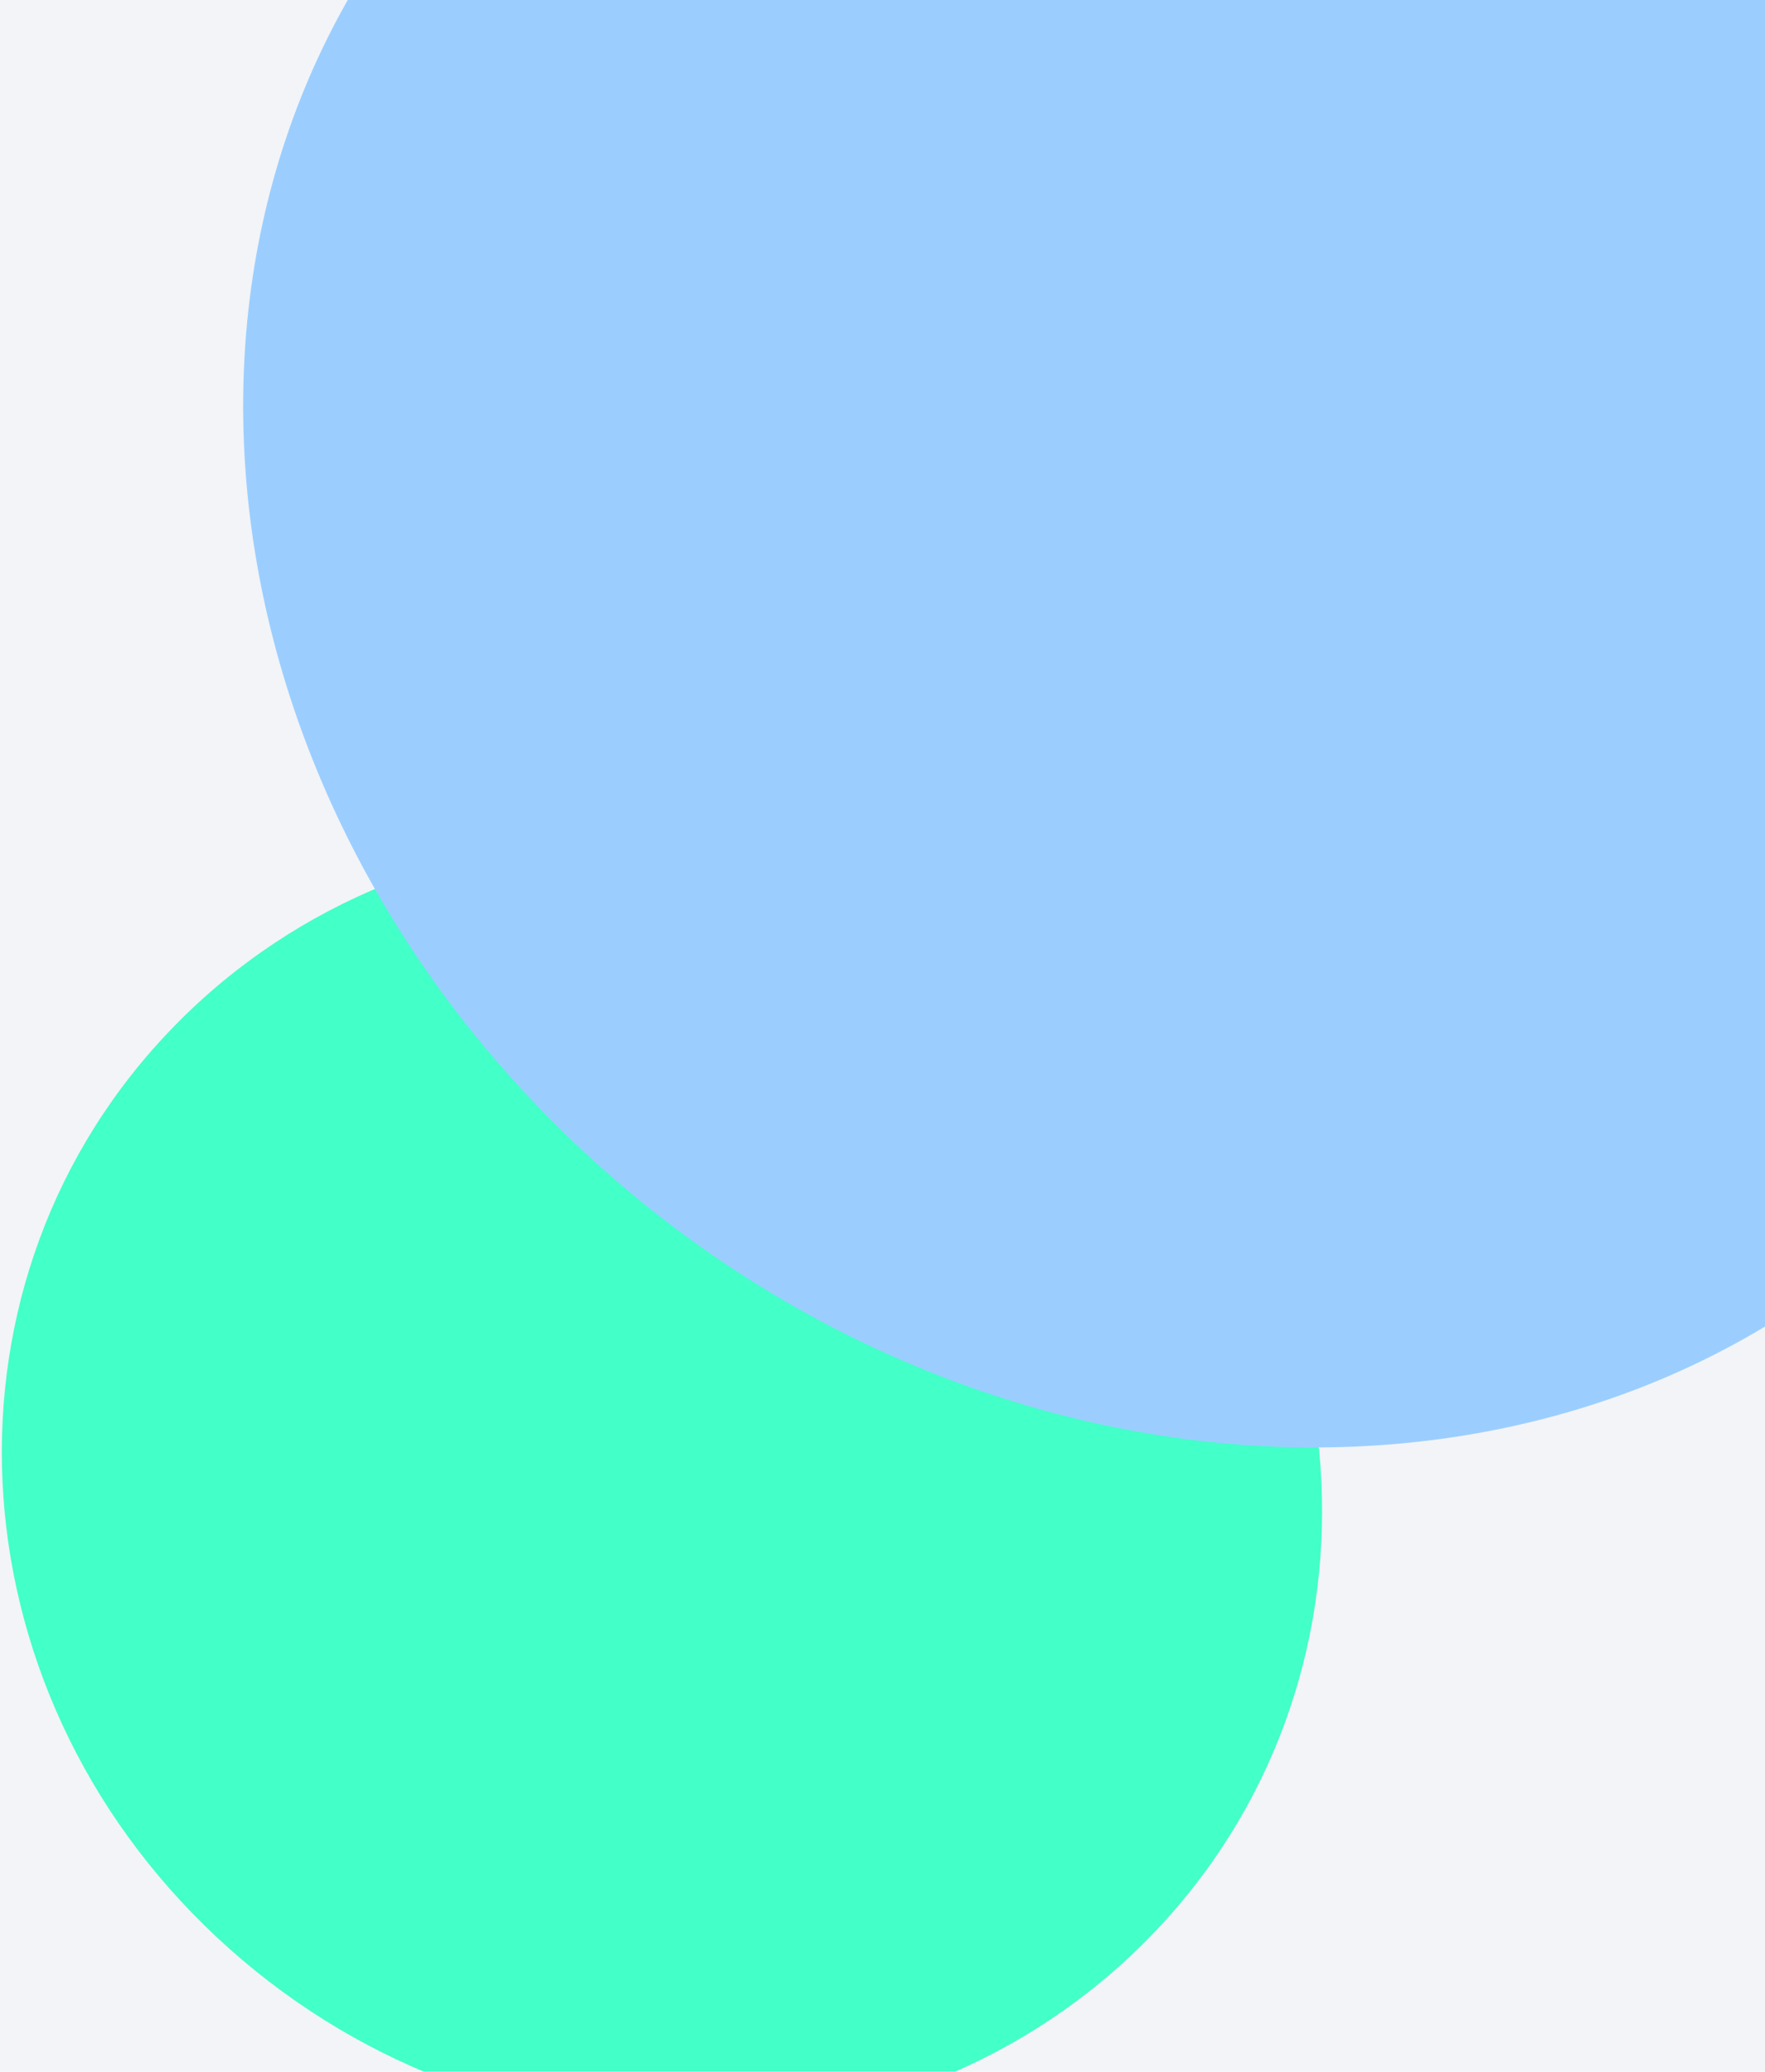 <svg width="1024" height="1202" viewBox="0 0 1024 1202" fill="none" xmlns="http://www.w3.org/2000/svg">
<g clip-path="url(#clip0_4657_2711)">
<rect width="1024" height="1202" fill="#F2F4F7"/>
<g filter="url(#filter0_f_4657_2711)">
<path d="M642.099 595.099C798.39 741.037 809.554 977.786 667.034 1123.89C524.514 1270 282.28 1270.14 125.99 1124.2C-30.301 978.261 -41.465 741.512 101.055 595.405C243.575 449.298 485.808 449.161 642.099 595.099Z" fill="#43FFC8"/>
</g>
<g filter="url(#filter1_f_4657_2711)">
<path d="M1048.63 -61.606C1281.9 156.211 1311.84 495.949 1115.51 697.22C919.186 898.49 570.927 885.076 337.657 667.258C104.387 449.44 74.441 109.702 270.77 -91.568C467.099 -292.838 815.358 -279.424 1048.63 -61.606Z" fill="#9BCEFF"/>
</g>
</g>
<defs>
<filter id="filter0_f_4657_2711" x="-293.066" y="191.609" width="1354.22" height="1336.08" filterUnits="userSpaceOnUse" color-interpolation-filters="sRGB">
<feFlood flood-opacity="0" result="BackgroundImageFix"/>
<feBlend mode="normal" in="SourceGraphic" in2="BackgroundImageFix" result="shape"/>
<feGaussianBlur stdDeviation="147.063" result="effect1_foregroundBlur_4657_2711"/>
</filter>
<filter id="filter1_f_4657_2711" x="-200.795" y="-576.032" width="1787.87" height="1757.72" filterUnits="userSpaceOnUse" color-interpolation-filters="sRGB">
<feFlood flood-opacity="0" result="BackgroundImageFix"/>
<feBlend mode="normal" in="SourceGraphic" in2="BackgroundImageFix" result="shape"/>
<feGaussianBlur stdDeviation="170.933" result="effect1_foregroundBlur_4657_2711"/>
</filter>
<clipPath id="clip0_4657_2711">
<rect width="1024" height="1202" fill="white"/>
</clipPath>
</defs>
</svg>
